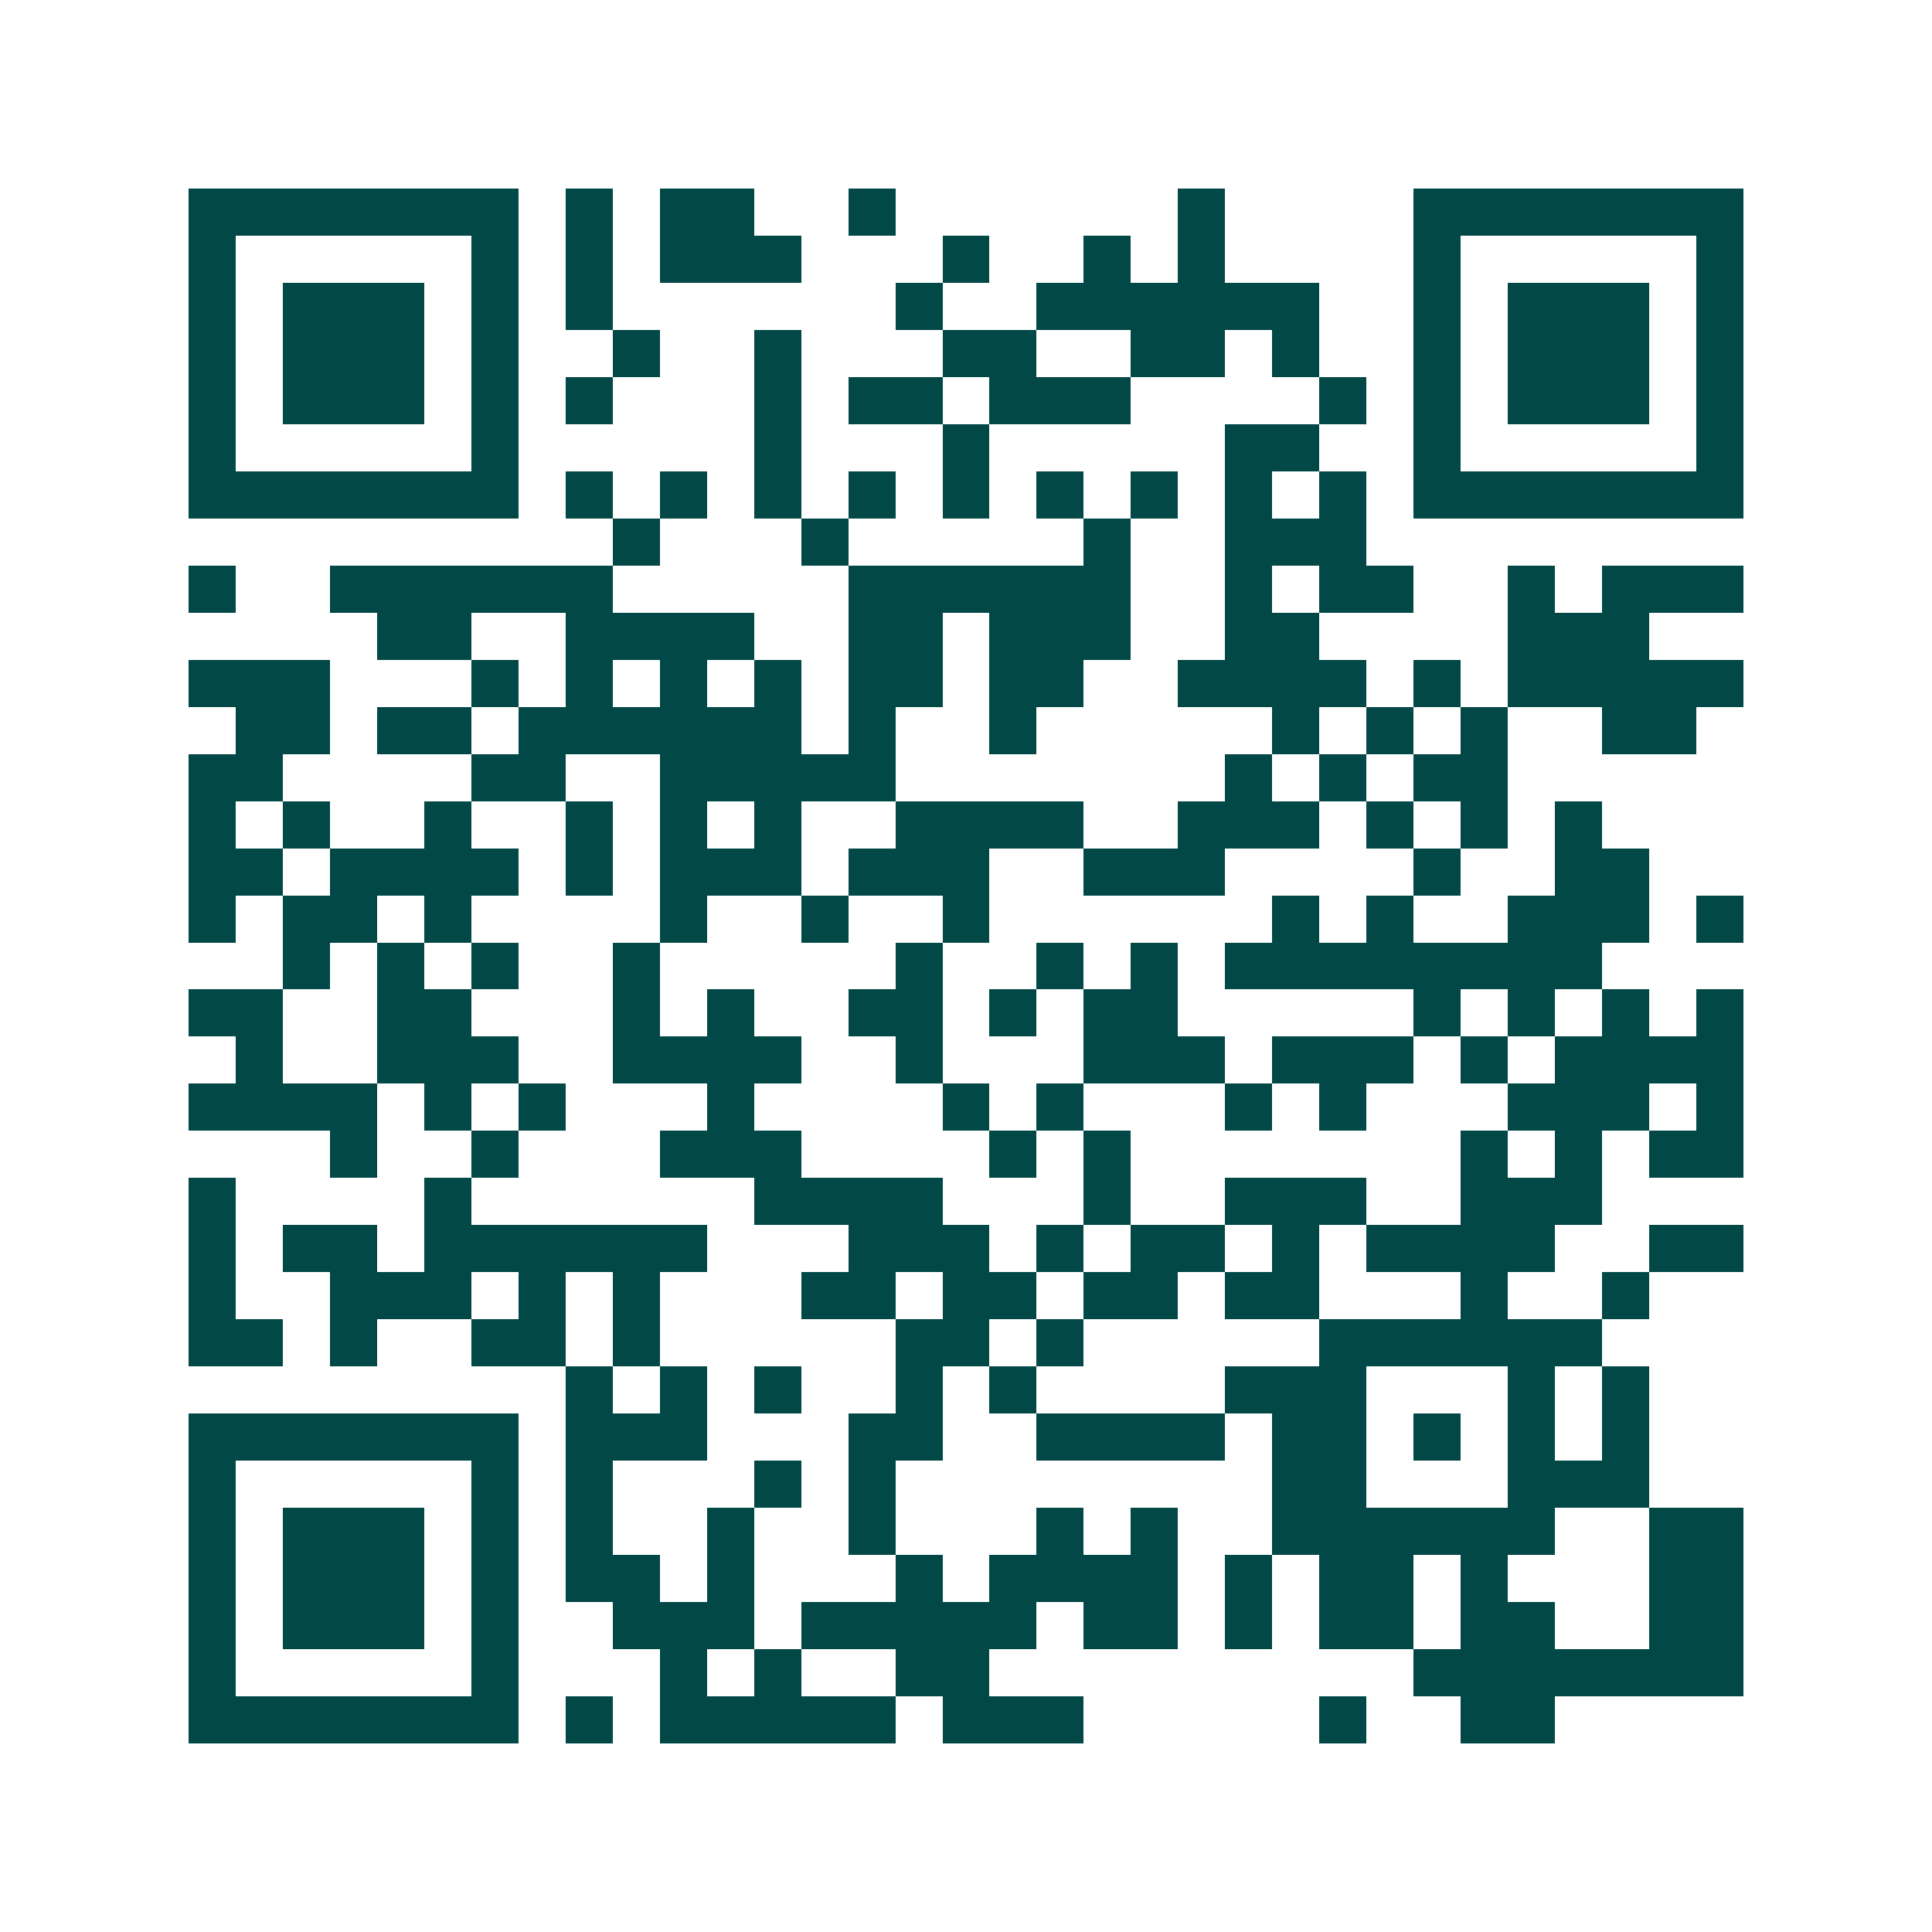 <svg xmlns="http://www.w3.org/2000/svg" width="200" height="200" viewBox="0 0 41 41" shape-rendering="crispEdges"><path fill="#ffffff" d="M0 0h41v41H0z"/><path stroke="#014847" d="M4 4.5h7m1 0h1m1 0h2m2 0h1m6 0h1m4 0h7M4 5.5h1m5 0h1m1 0h1m1 0h3m3 0h1m2 0h1m1 0h1m4 0h1m5 0h1M4 6.5h1m1 0h3m1 0h1m1 0h1m6 0h1m2 0h6m2 0h1m1 0h3m1 0h1M4 7.5h1m1 0h3m1 0h1m2 0h1m2 0h1m3 0h2m2 0h2m1 0h1m2 0h1m1 0h3m1 0h1M4 8.5h1m1 0h3m1 0h1m1 0h1m3 0h1m1 0h2m1 0h3m4 0h1m1 0h1m1 0h3m1 0h1M4 9.5h1m5 0h1m5 0h1m3 0h1m5 0h2m2 0h1m5 0h1M4 10.5h7m1 0h1m1 0h1m1 0h1m1 0h1m1 0h1m1 0h1m1 0h1m1 0h1m1 0h1m1 0h7M13 11.5h1m3 0h1m5 0h1m2 0h3M4 12.5h1m2 0h6m5 0h6m2 0h1m1 0h2m2 0h1m1 0h3M8 13.5h2m2 0h4m2 0h2m1 0h3m2 0h2m4 0h3M4 14.5h3m3 0h1m1 0h1m1 0h1m1 0h1m1 0h2m1 0h2m2 0h4m1 0h1m1 0h5M5 15.5h2m1 0h2m1 0h6m1 0h1m2 0h1m5 0h1m1 0h1m1 0h1m2 0h2M4 16.5h2m4 0h2m2 0h5m7 0h1m1 0h1m1 0h2M4 17.5h1m1 0h1m2 0h1m2 0h1m1 0h1m1 0h1m2 0h4m2 0h3m1 0h1m1 0h1m1 0h1M4 18.5h2m1 0h4m1 0h1m1 0h3m1 0h3m2 0h3m4 0h1m2 0h2M4 19.5h1m1 0h2m1 0h1m4 0h1m2 0h1m2 0h1m6 0h1m1 0h1m2 0h3m1 0h1M6 20.5h1m1 0h1m1 0h1m2 0h1m5 0h1m2 0h1m1 0h1m1 0h8M4 21.5h2m2 0h2m3 0h1m1 0h1m2 0h2m1 0h1m1 0h2m5 0h1m1 0h1m1 0h1m1 0h1M5 22.5h1m2 0h3m2 0h4m2 0h1m3 0h3m1 0h3m1 0h1m1 0h4M4 23.5h4m1 0h1m1 0h1m3 0h1m4 0h1m1 0h1m3 0h1m1 0h1m3 0h3m1 0h1M7 24.5h1m2 0h1m3 0h3m4 0h1m1 0h1m7 0h1m1 0h1m1 0h2M4 25.5h1m4 0h1m6 0h4m3 0h1m2 0h3m2 0h3M4 26.5h1m1 0h2m1 0h6m3 0h3m1 0h1m1 0h2m1 0h1m1 0h4m2 0h2M4 27.5h1m2 0h3m1 0h1m1 0h1m3 0h2m1 0h2m1 0h2m1 0h2m3 0h1m2 0h1M4 28.5h2m1 0h1m2 0h2m1 0h1m5 0h2m1 0h1m5 0h6M12 29.5h1m1 0h1m1 0h1m2 0h1m1 0h1m4 0h3m3 0h1m1 0h1M4 30.5h7m1 0h3m3 0h2m2 0h4m1 0h2m1 0h1m1 0h1m1 0h1M4 31.5h1m5 0h1m1 0h1m3 0h1m1 0h1m8 0h2m3 0h3M4 32.5h1m1 0h3m1 0h1m1 0h1m2 0h1m2 0h1m3 0h1m1 0h1m2 0h6m2 0h2M4 33.5h1m1 0h3m1 0h1m1 0h2m1 0h1m3 0h1m1 0h4m1 0h1m1 0h2m1 0h1m3 0h2M4 34.5h1m1 0h3m1 0h1m2 0h3m1 0h5m1 0h2m1 0h1m1 0h2m1 0h2m2 0h2M4 35.5h1m5 0h1m3 0h1m1 0h1m2 0h2m9 0h7M4 36.5h7m1 0h1m1 0h5m1 0h3m5 0h1m2 0h2"/></svg>
